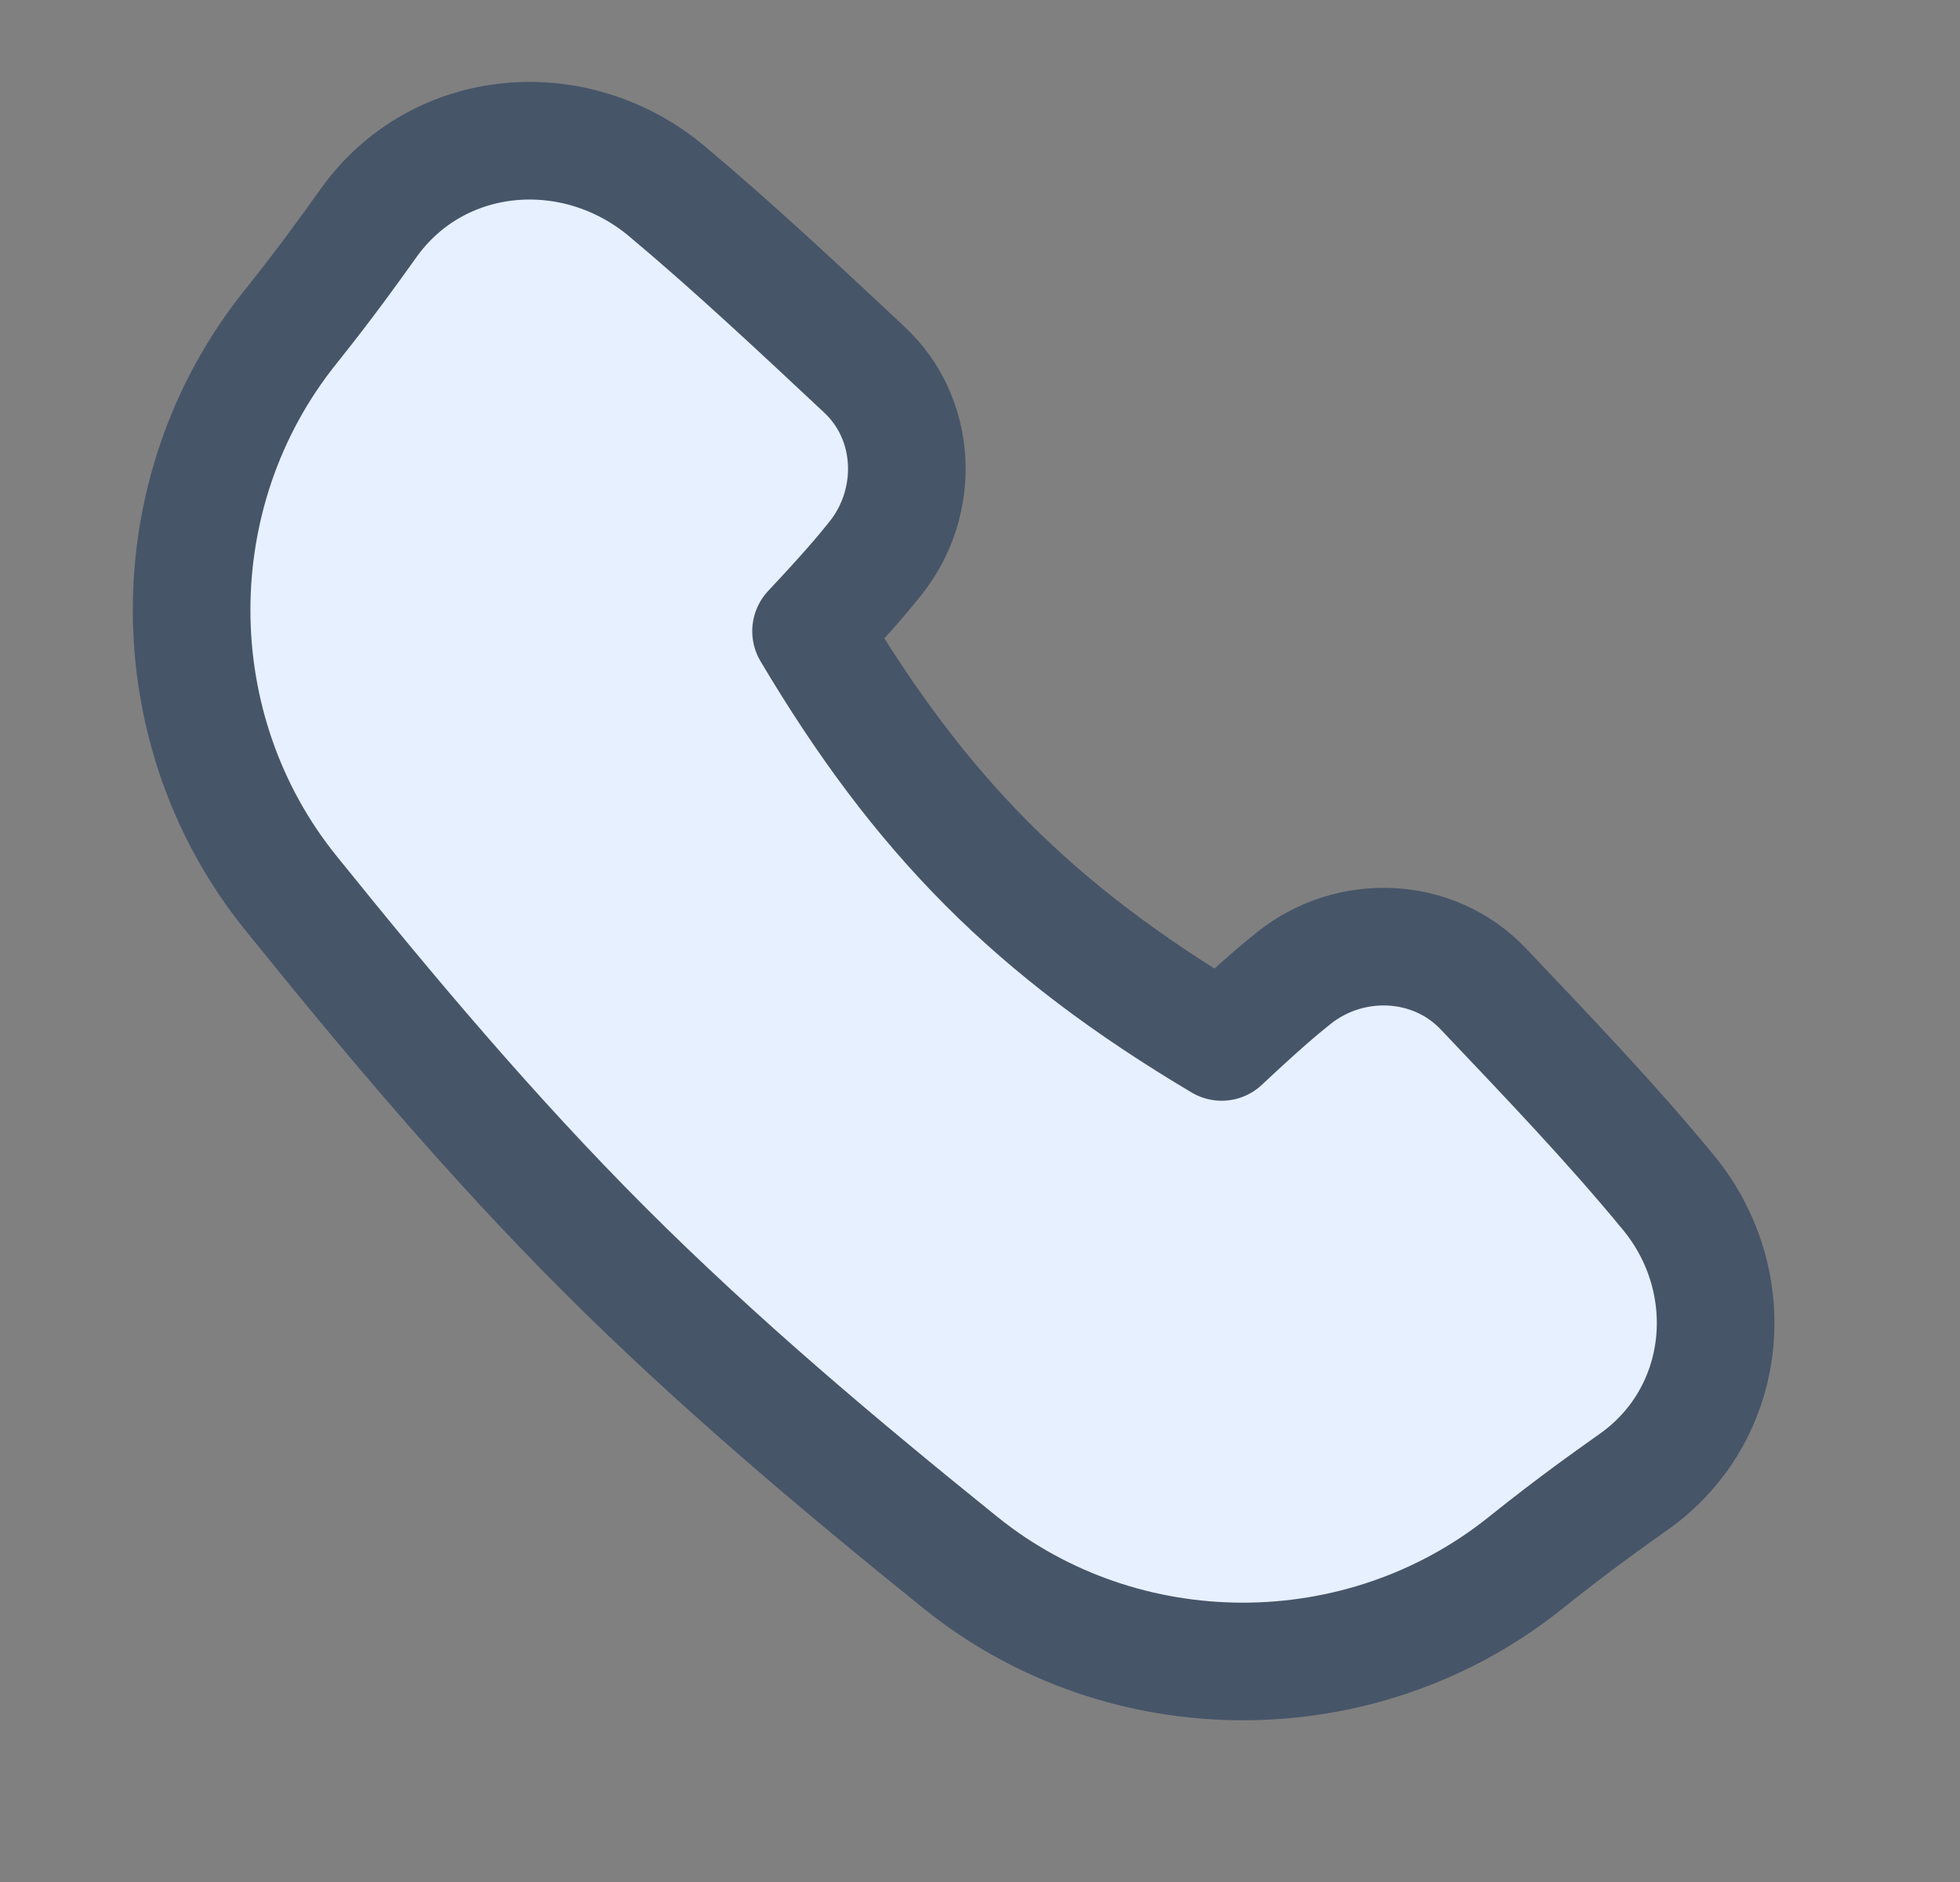 <svg width="25" height="24" viewBox="0 0 25 24" fill="none" xmlns="http://www.w3.org/2000/svg">
<rect x="0" y="0" width="25" height="24" fill="#808080" stroke="none"/>
<path d="M8.508 2.44C7.337 1.458 5.591 1.6 4.702 2.843C4.464 3.175 4.183 3.572 3.697 4.18C2.025 6.271 2.025 9.299 3.706 11.383C4.947 12.922 6.249 14.474 7.703 15.929C9.158 17.383 10.71 18.685 12.249 19.926C14.333 21.607 17.361 21.607 19.452 19.935C20.101 19.416 20.506 19.134 20.849 18.889C22.05 18.031 22.219 16.348 21.281 15.208C20.54 14.307 19.714 13.448 18.918 12.609C18.283 11.941 17.224 11.897 16.504 12.472C16.31 12.626 16.07 12.83 15.582 13.287C13.19 11.866 11.74 10.398 10.345 8.049C10.807 7.556 11.011 7.315 11.167 7.119C11.741 6.4 11.699 5.343 11.026 4.715C10.207 3.949 9.373 3.165 8.508 2.44Z" fill="#E7F0FF" stroke="#475569" stroke-width="1.5" stroke-linejoin="round"/>
</svg>
